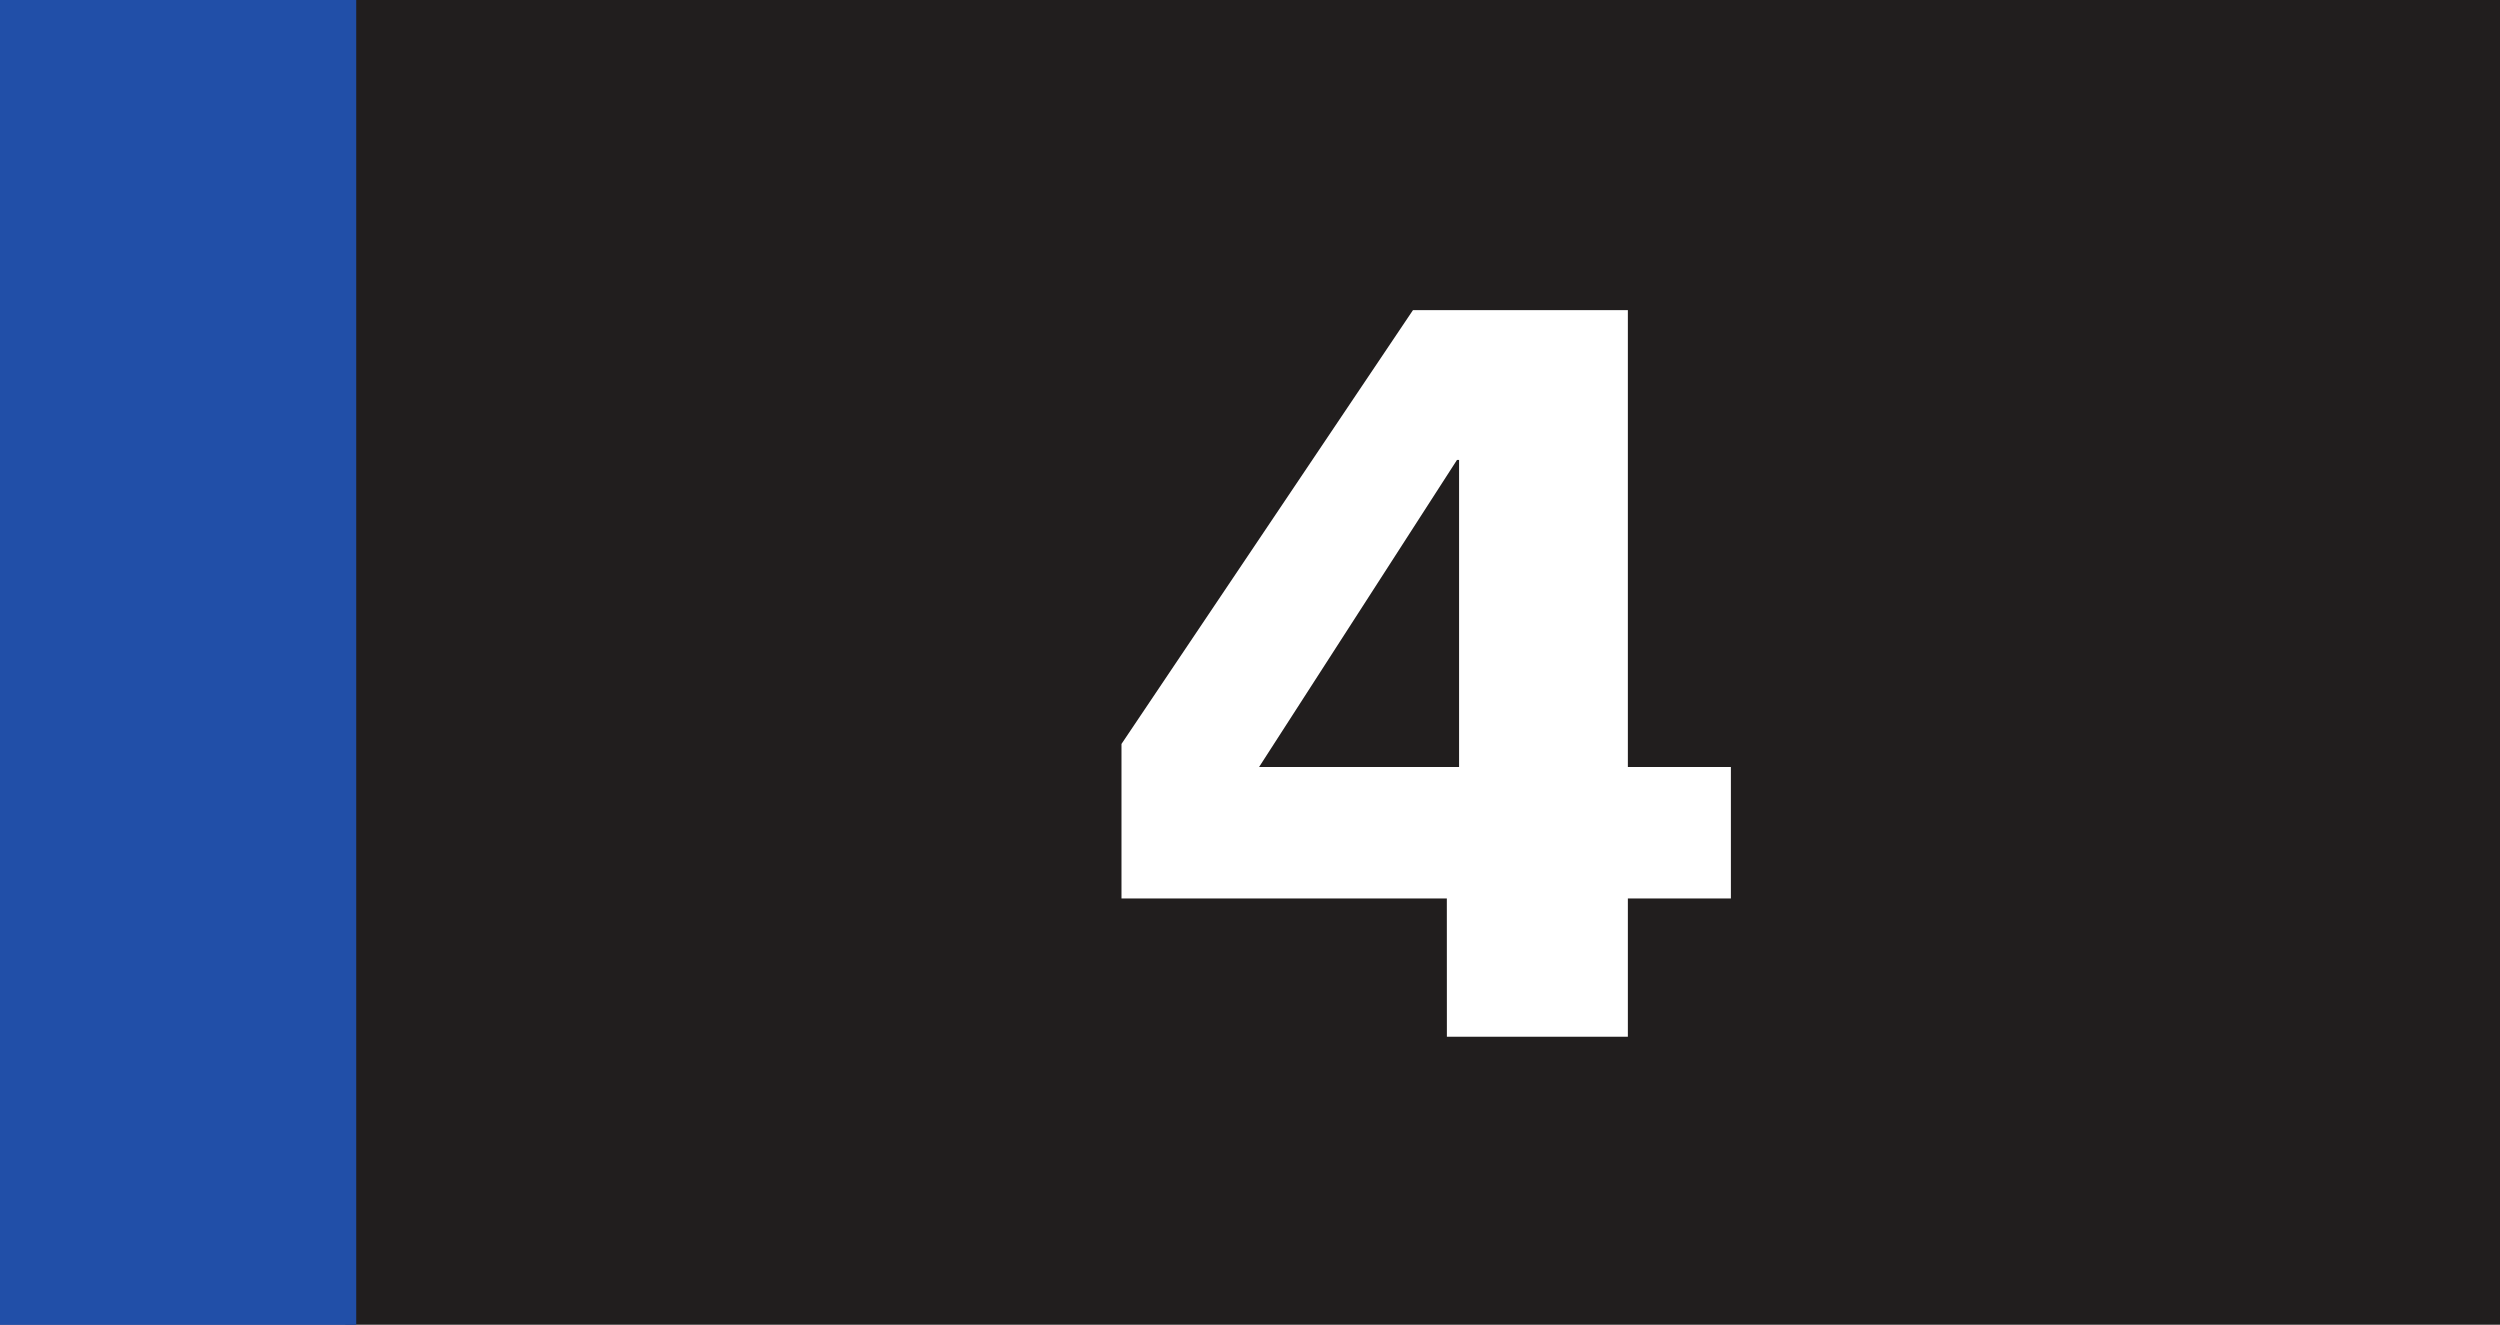 <?xml version="1.0" encoding="UTF-8" standalone="no"?>
<!-- Created with Inkscape (http://www.inkscape.org/) -->

<svg
   width="70.201mm"
   height="37.202mm"
   viewBox="0 0 70.201 37.202"
   version="1.1"
   id="svg29943"
   sodipodi:docname="flexo 4.svg"
   inkscape:version="1.1 (c68e22c387, 2021-05-23)"
   xmlns:inkscape="http://www.inkscape.org/namespaces/inkscape"
   xmlns:sodipodi="http://sodipodi.sourceforge.net/DTD/sodipodi-0.dtd"
   xmlns="http://www.w3.org/2000/svg"
   xmlns:svg="http://www.w3.org/2000/svg">
  <rect x="0" y="0" width="70.201" height="37.202" fill="#808080" stroke="none"/>
  <sodipodi:namedview
     id="namedview17"
     pagecolor="#ffffff"
     bordercolor="#666666"
     borderopacity="1.0"
     inkscape:pageshadow="2"
     inkscape:pageopacity="0.0"
     inkscape:pagecheckerboard="0"
     inkscape:document-units="mm"
     showgrid="false"
     inkscape:zoom="2.5104809"
     inkscape:cx="79.865175"
     inkscape:cy="106.15496"
     inkscape:window-width="1920"
     inkscape:window-height="991"
     inkscape:window-x="-9"
     inkscape:window-y="1341"
     inkscape:window-maximized="1"
     inkscape:current-layer="g23972" />
  <defs
     id="defs29940" />
  <path
     style="fill:#211e1e;fill-opacity:1;fill-rule:nonzero;stroke:none;stroke-width:0.353"
     d="M 9.695,37.192 V 0 H 70.201 v 37.192 z m 0,0"
     id="path23962" />
  <path
     style="fill:#214fa8;fill-opacity:1;fill-rule:nonzero;stroke:none;stroke-width:0.353"
     d="M 0,37.202 H 10.003 V 0 H 0 Z m 0,0"
     id="path23964" />
  <g
     style="fill:#ffffff;fill-opacity:1;stroke-width:0.143"
     id="g23972"
     transform="matrix(2.462,0,0,2.462,-1430.768,-24.429)">
    <g
       id="g13048"
       transform="scale(1.333)">
      <g
         style="fill:#ffffff;fill-opacity:1"
         id="g6726">
        <g
           id="use6724"
           transform="matrix(0.107,0,0,0.107,1095.627,152.819)">
          <path
             style="stroke:none"
             d="M 1.016,0 H 13.125 V -3.172 H 6.5 l 1.203,-1.031 C 9.281,-5.562 12.812,-8.859 12.812,-12.125 c 0,-3.328 -2.688,-4.922 -6.422,-4.922 -0.984,0 -2.578,0.125 -4.969,0.984 l 0.156,3.484 c 1.031,-0.594 2.953,-1.156 4.391,-1.156 1.344,0 2.391,0.625 2.391,2.125 0,2.25 -3.938,5.469 -7.344,8.422 z m 0,0"
             id="path1917" />
        </g>
      </g>
    </g>
    <g
       id="g13052" />
    <g
       style="fill:#ffffff;fill-opacity:1;stroke-width:0.004"
       id="g6734"
       transform="matrix(4.624,0,0,4.624,-2364.67,-1615.514)">
      <g
         id="use6732"
         transform="matrix(0.107,0,0,0.107,639.816,354.079)"
         style="stroke-width:0.004">
        <path
           style="stroke:none;stroke-width:0.004"
           d="m 7.688,0 h 4.172 v -3.188 h 2.375 v -3.031 h -2.375 V -16.75 H 6.906 l -6.719,10 v 3.562 h 7.5 z M 7.969,-6.219 H 3.359 l 4.562,-7.078 H 7.969 Z m 0,0"
           id="path2485" />
      </g>
    </g>
  </g>
</svg>
